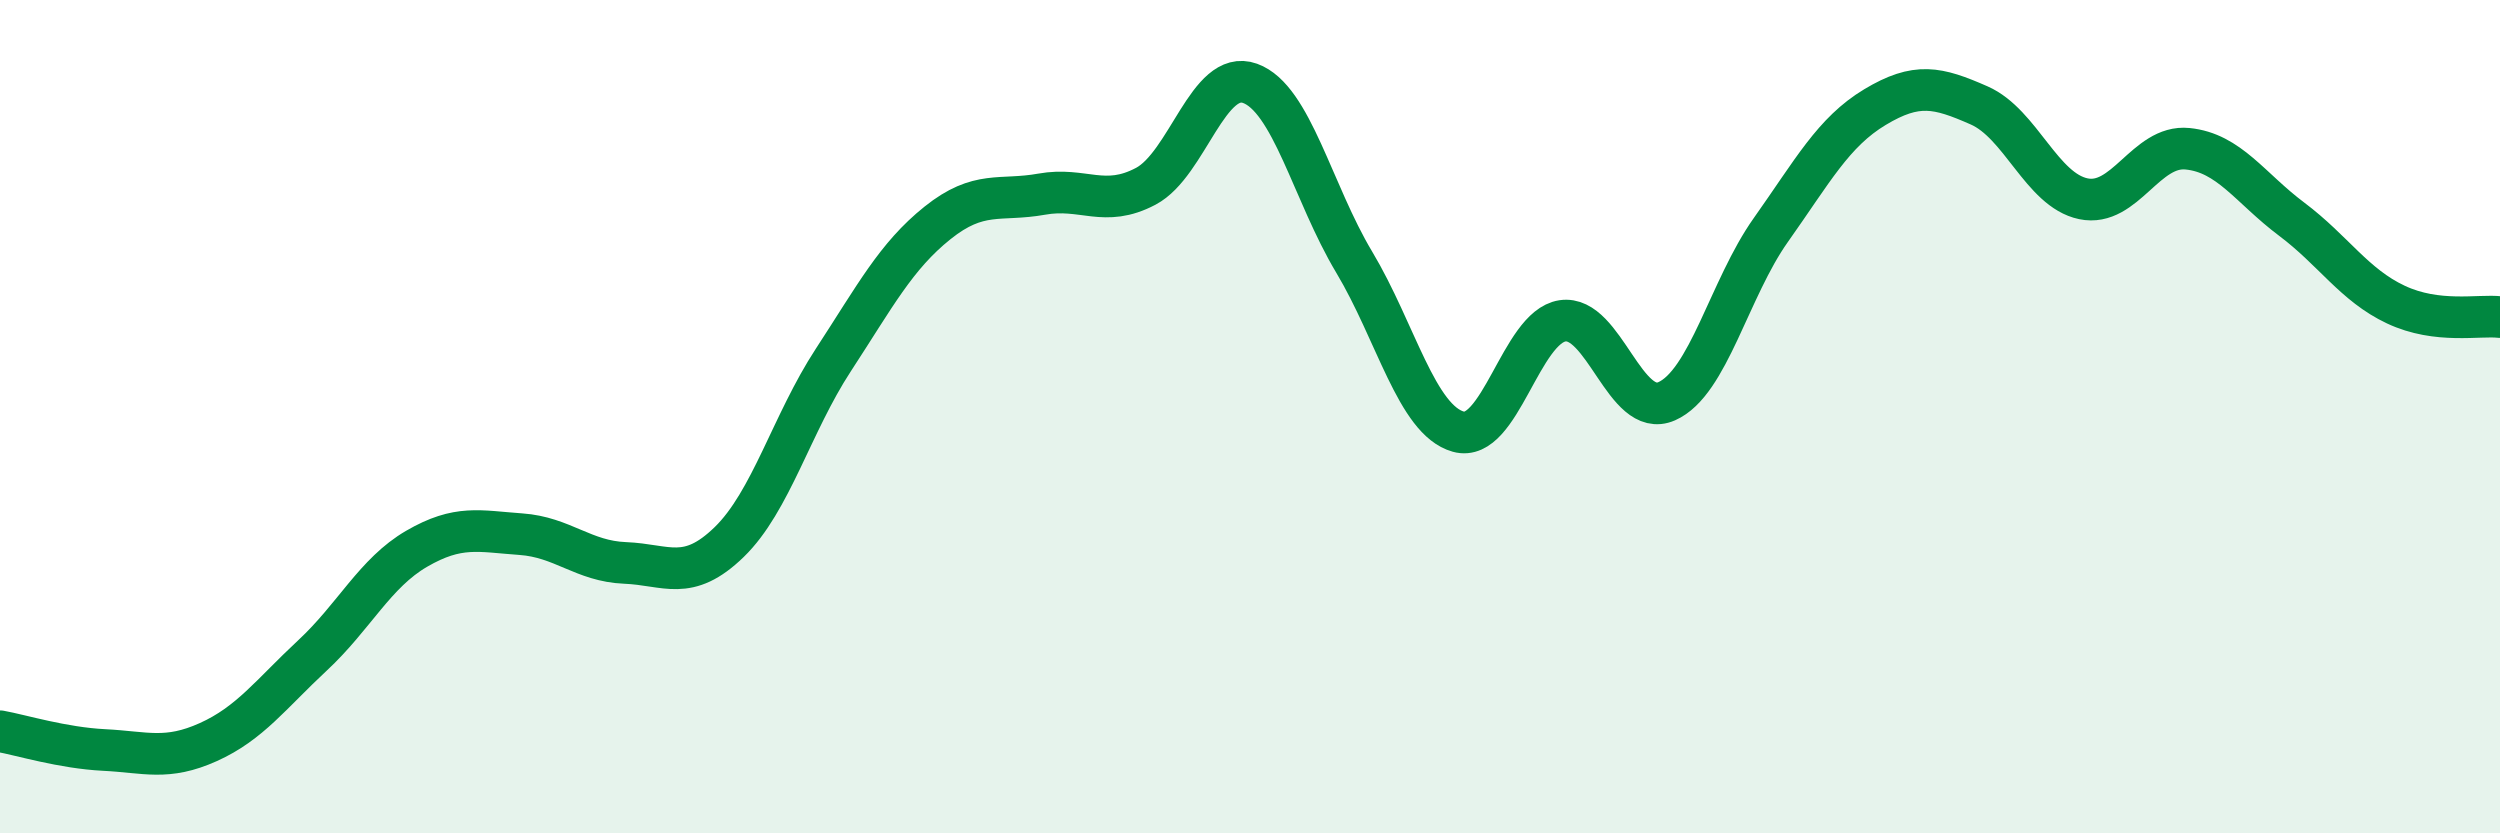 
    <svg width="60" height="20" viewBox="0 0 60 20" xmlns="http://www.w3.org/2000/svg">
      <path
        d="M 0,17.55 C 0.5,17.64 1.5,17.95 2.5,18 C 3.5,18.05 4,18.26 5,17.81 C 6,17.36 6.5,16.66 7.5,15.73 C 8.5,14.8 9,13.75 10,13.17 C 11,12.59 11.5,12.75 12.5,12.82 C 13.5,12.89 14,13.47 15,13.51 C 16,13.55 16.5,13.98 17.5,13.01 C 18.5,12.04 19,10.17 20,8.64 C 21,7.11 21.5,6.15 22.5,5.35 C 23.5,4.55 24,4.84 25,4.66 C 26,4.48 26.5,5 27.5,4.47 C 28.5,3.94 29,1.64 30,2 C 31,2.36 31.5,4.62 32.5,6.29 C 33.5,7.96 34,10.08 35,10.36 C 36,10.64 36.5,7.85 37.5,7.7 C 38.5,7.55 39,10.07 40,9.63 C 41,9.19 41.5,6.93 42.5,5.52 C 43.5,4.11 44,3.17 45,2.57 C 46,1.97 46.5,2.09 47.5,2.53 C 48.5,2.97 49,4.56 50,4.77 C 51,4.98 51.5,3.47 52.5,3.57 C 53.5,3.67 54,4.51 55,5.26 C 56,6.01 56.5,6.84 57.5,7.31 C 58.5,7.78 59.5,7.55 60,7.61L60 20L0 20Z"
        fill="#008740"
        opacity="0.1"
        stroke-linecap="round"
        stroke-linejoin="round"
      />
      <path
        d="M 0,17.55 C 0.5,17.64 1.5,17.95 2.5,18 C 3.5,18.05 4,18.26 5,17.81 C 6,17.36 6.5,16.66 7.5,15.73 C 8.5,14.8 9,13.75 10,13.17 C 11,12.59 11.5,12.75 12.5,12.82 C 13.5,12.89 14,13.47 15,13.51 C 16,13.55 16.5,13.98 17.5,13.01 C 18.5,12.04 19,10.17 20,8.64 C 21,7.11 21.5,6.15 22.5,5.35 C 23.5,4.55 24,4.84 25,4.66 C 26,4.48 26.5,5 27.5,4.47 C 28.5,3.94 29,1.64 30,2 C 31,2.36 31.5,4.62 32.5,6.29 C 33.5,7.96 34,10.08 35,10.36 C 36,10.64 36.5,7.85 37.5,7.7 C 38.5,7.55 39,10.07 40,9.63 C 41,9.19 41.5,6.93 42.5,5.52 C 43.5,4.11 44,3.17 45,2.57 C 46,1.97 46.5,2.09 47.5,2.53 C 48.5,2.97 49,4.56 50,4.77 C 51,4.98 51.5,3.47 52.5,3.57 C 53.5,3.67 54,4.51 55,5.26 C 56,6.01 56.5,6.84 57.5,7.31 C 58.5,7.78 59.5,7.55 60,7.61"
        stroke="#008740"
        stroke-width="1"
        fill="none"
        stroke-linecap="round"
        stroke-linejoin="round"
      />
    </svg>
  